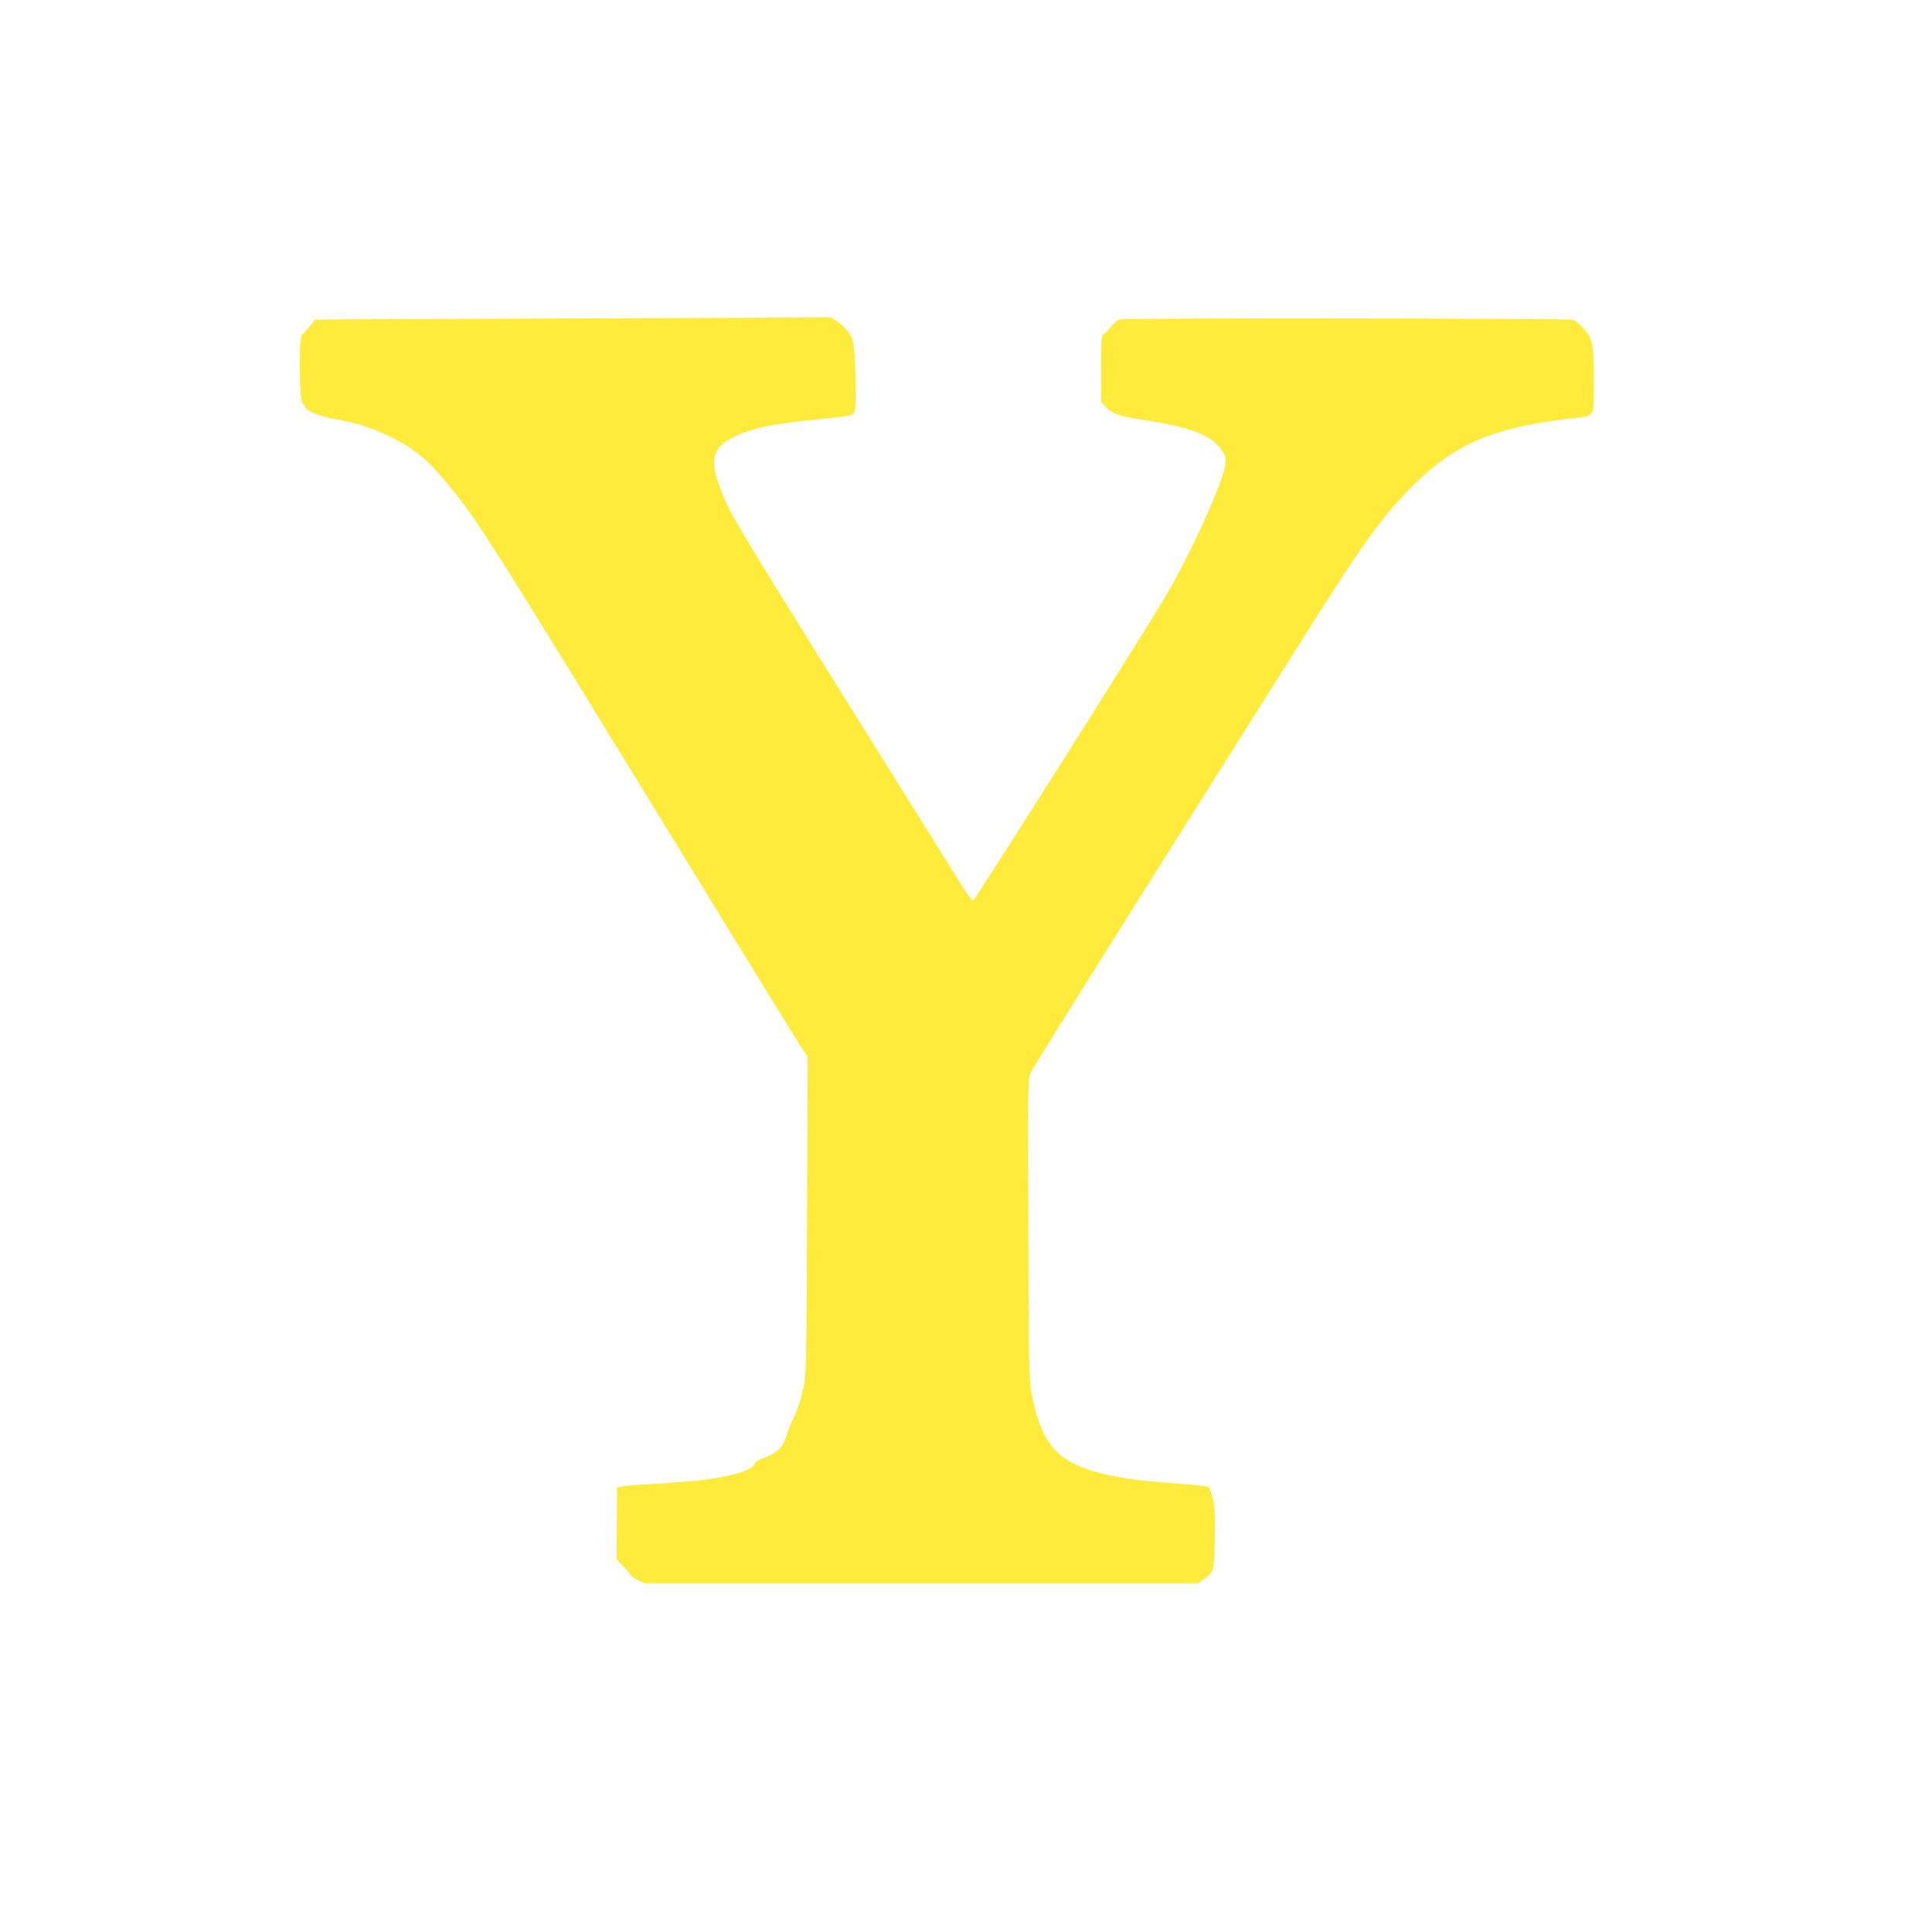 <?xml version="1.0" standalone="no"?>
<!DOCTYPE svg PUBLIC "-//W3C//DTD SVG 20010904//EN"
 "http://www.w3.org/TR/2001/REC-SVG-20010904/DTD/svg10.dtd">
<svg version="1.0" xmlns="http://www.w3.org/2000/svg"
 width="1280pt" height="1280pt" viewBox="0 0 1280 1280"
 preserveAspectRatio="xMidYMid meet">
<g transform="translate(0,1280) scale(0.1,-0.1)"
fill="#ffeb3b" stroke="none">
<path d="M3780 10690 c-932 -3 -1695 -6 -1696 -8 -4 -14 -71 -93 -83 -97 -23
-7 -20 -444 4 -457 8 -5 15 -15 15 -22 0 -26 94 -64 211 -85 147 -26 247 -60
379 -127 163 -83 253 -165 435 -399 140 -180 309 -449 1290 -2050 532 -869
978 -1595 992 -1612 l24 -33 -4 -1047 c-3 -924 -6 -1057 -20 -1127 -20 -98
-42 -166 -74 -229 -13 -26 -32 -75 -43 -109 -24 -78 -57 -111 -142 -144 -40
-15 -68 -32 -68 -40 0 -38 -142 -84 -335 -108 -66 -8 -212 -20 -324 -27 -112
-6 -215 -14 -228 -18 l-25 -7 -1 -237 -2 -238 48 -50 c26 -27 47 -53 47 -57 0
-5 20 -18 45 -30 l46 -22 1833 0 1833 0 33 23 c72 49 75 57 78 275 3 156 0
209 -13 263 -9 38 -22 72 -28 78 -7 5 -116 16 -243 25 -336 23 -532 65 -674
142 -135 74 -211 208 -257 458 -15 80 -18 206 -20 1084 -4 957 -3 994 15 1035
11 23 326 530 702 1127 376 597 836 1328 1023 1625 477 759 592 921 812 1141
261 262 517 375 982 434 87 11 161 20 166 20 4 0 16 9 27 20 19 19 20 33 20
218 0 240 -10 285 -72 349 -24 25 -51 49 -60 54 -19 10 -2955 13 -3006 3 -18
-4 -41 -22 -63 -50 -19 -24 -41 -46 -49 -49 -13 -4 -15 -38 -15 -226 l0 -222
25 -27 c52 -54 88 -67 268 -94 295 -46 427 -95 497 -187 36 -48 37 -52 32
-109 -10 -110 -240 -613 -409 -895 -187 -310 -1250 -1990 -1261 -1992 -7 -2
-53 64 -103 145 -51 81 -380 608 -732 1172 -780 1250 -793 1272 -858 1467 -48
143 -23 219 92 280 121 64 259 94 568 124 115 11 217 24 227 30 28 15 31 41
26 256 -4 212 -12 253 -55 304 -35 43 -101 90 -121 87 -9 -2 -779 -5 -1711 -8z"/>
</g>
</svg>
